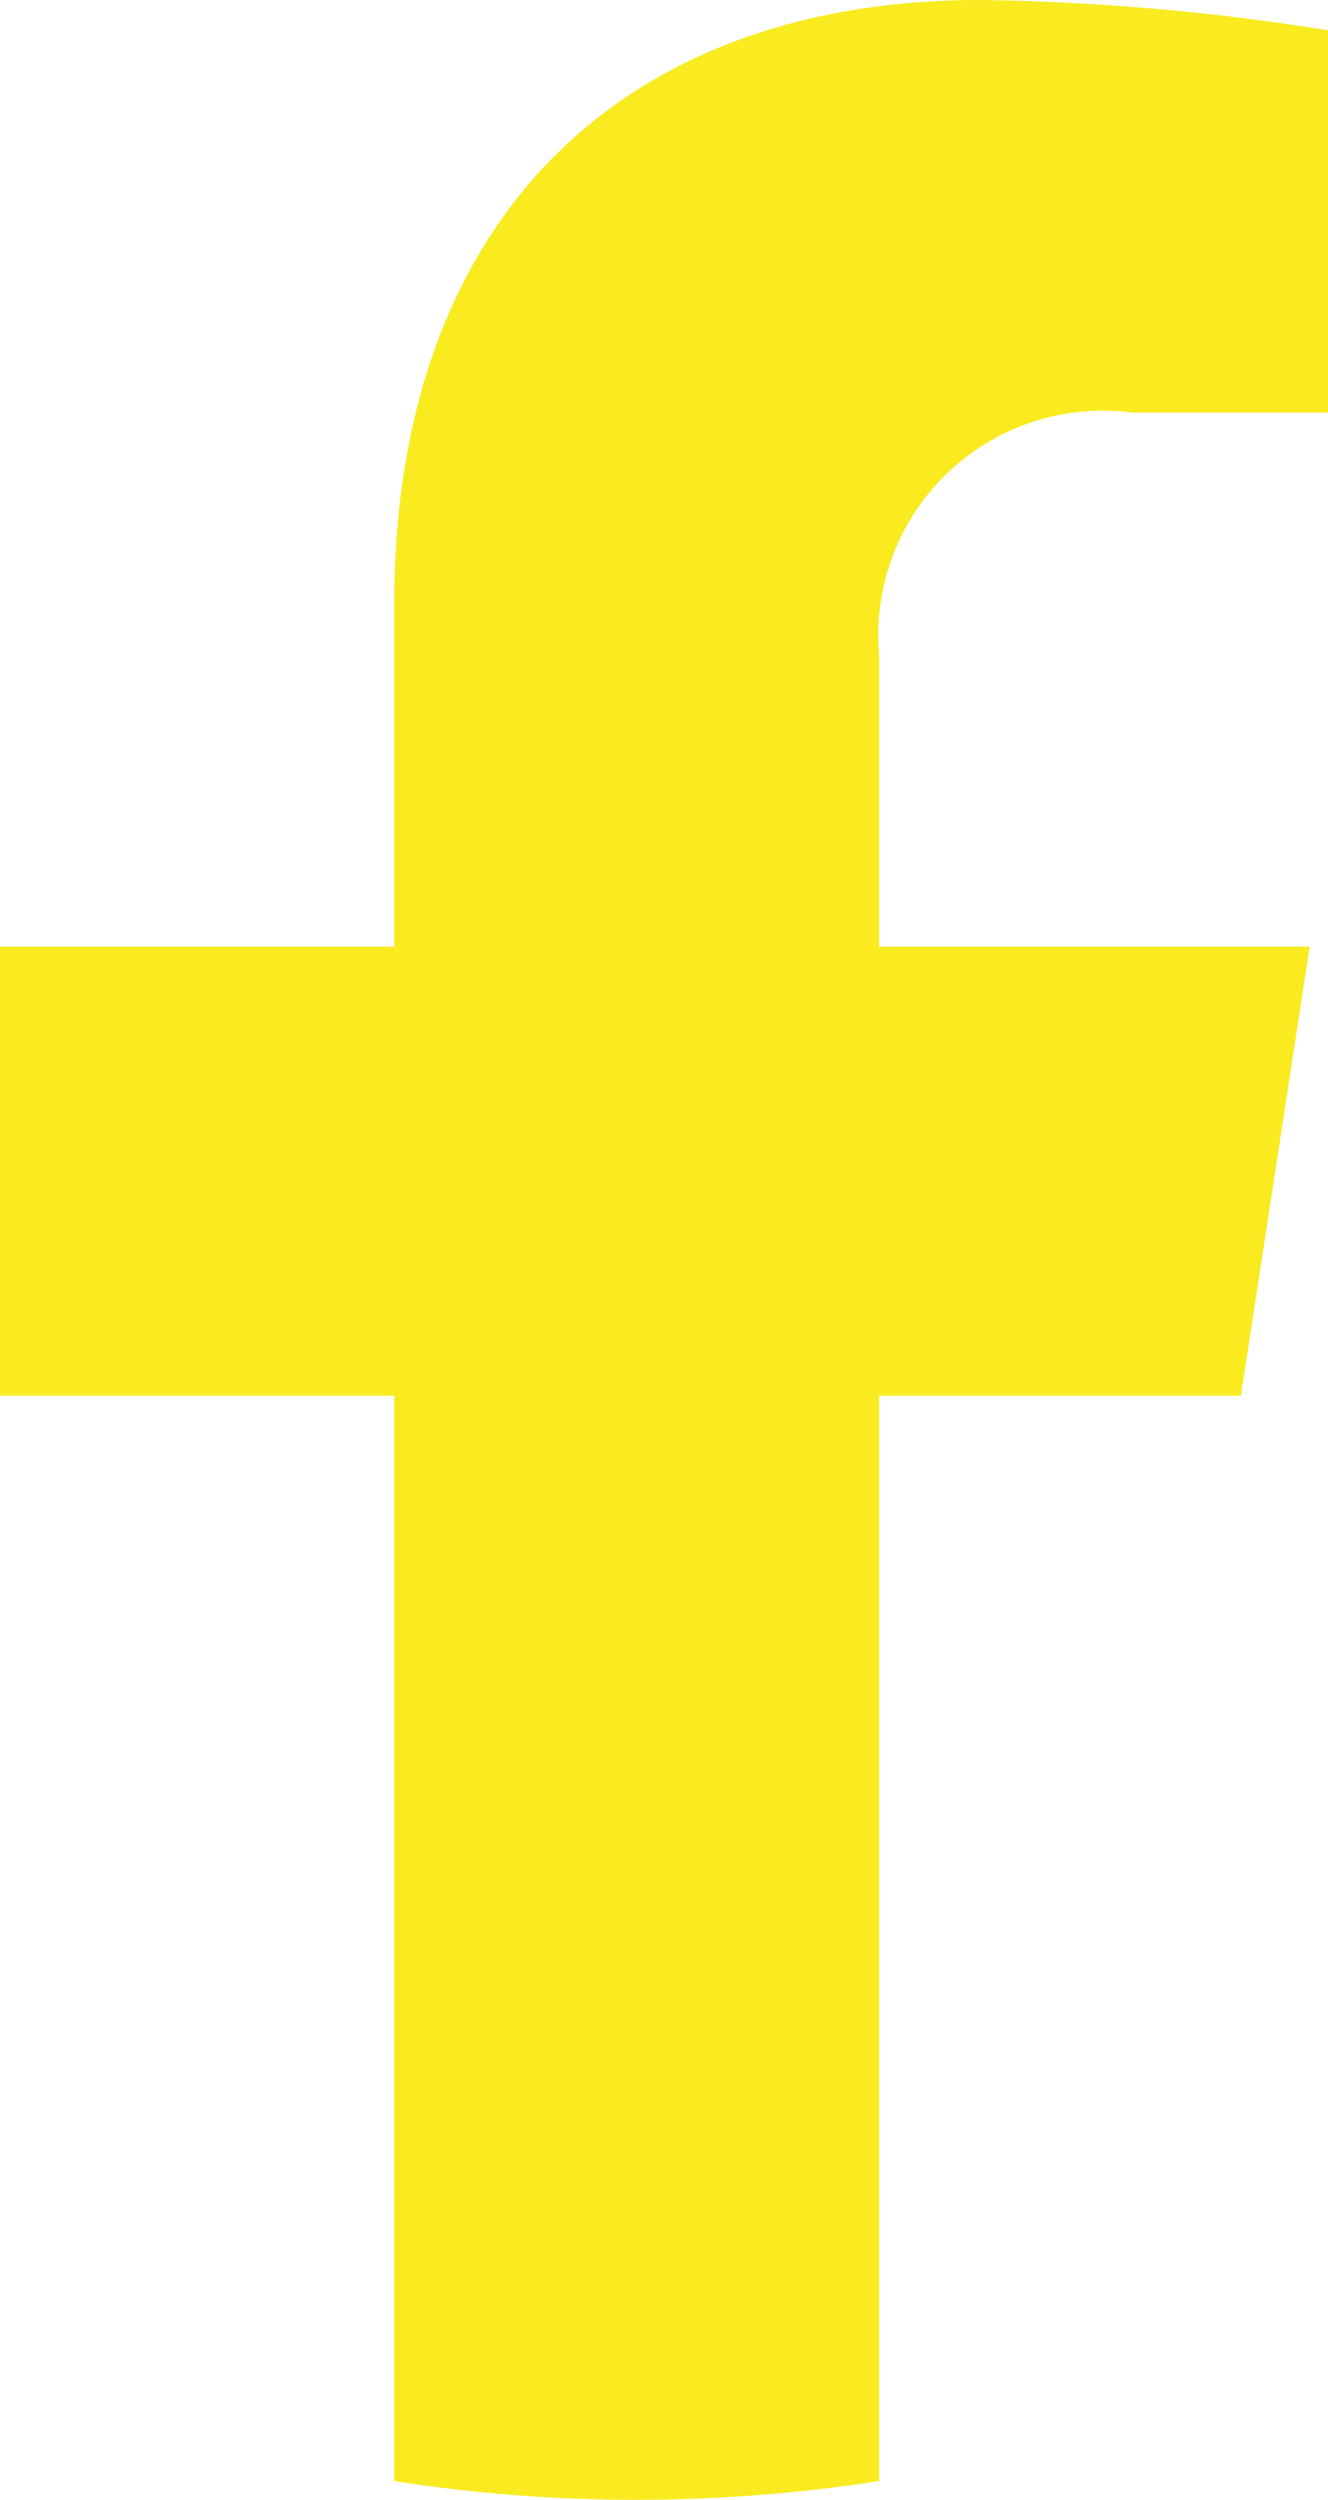 <svg xmlns="http://www.w3.org/2000/svg" width="12.181" height="22.914" viewBox="0 0 12.181 22.914">
  <path id="Fill_1" data-name="Fill 1" d="M11.382,12.793l.631-4.116H8.064V6.006a2.058,2.058,0,0,1,2.32-2.224h1.8V.278A21.886,21.886,0,0,0,8.993,0C5.742,0,3.616,1.97,3.616,5.54V8.677H0v4.116H3.616v9.948a14.293,14.293,0,0,0,2.224.172,14.541,14.541,0,0,0,2.224-.172V12.793Z" fill="#f9eb1f"/>
</svg>
